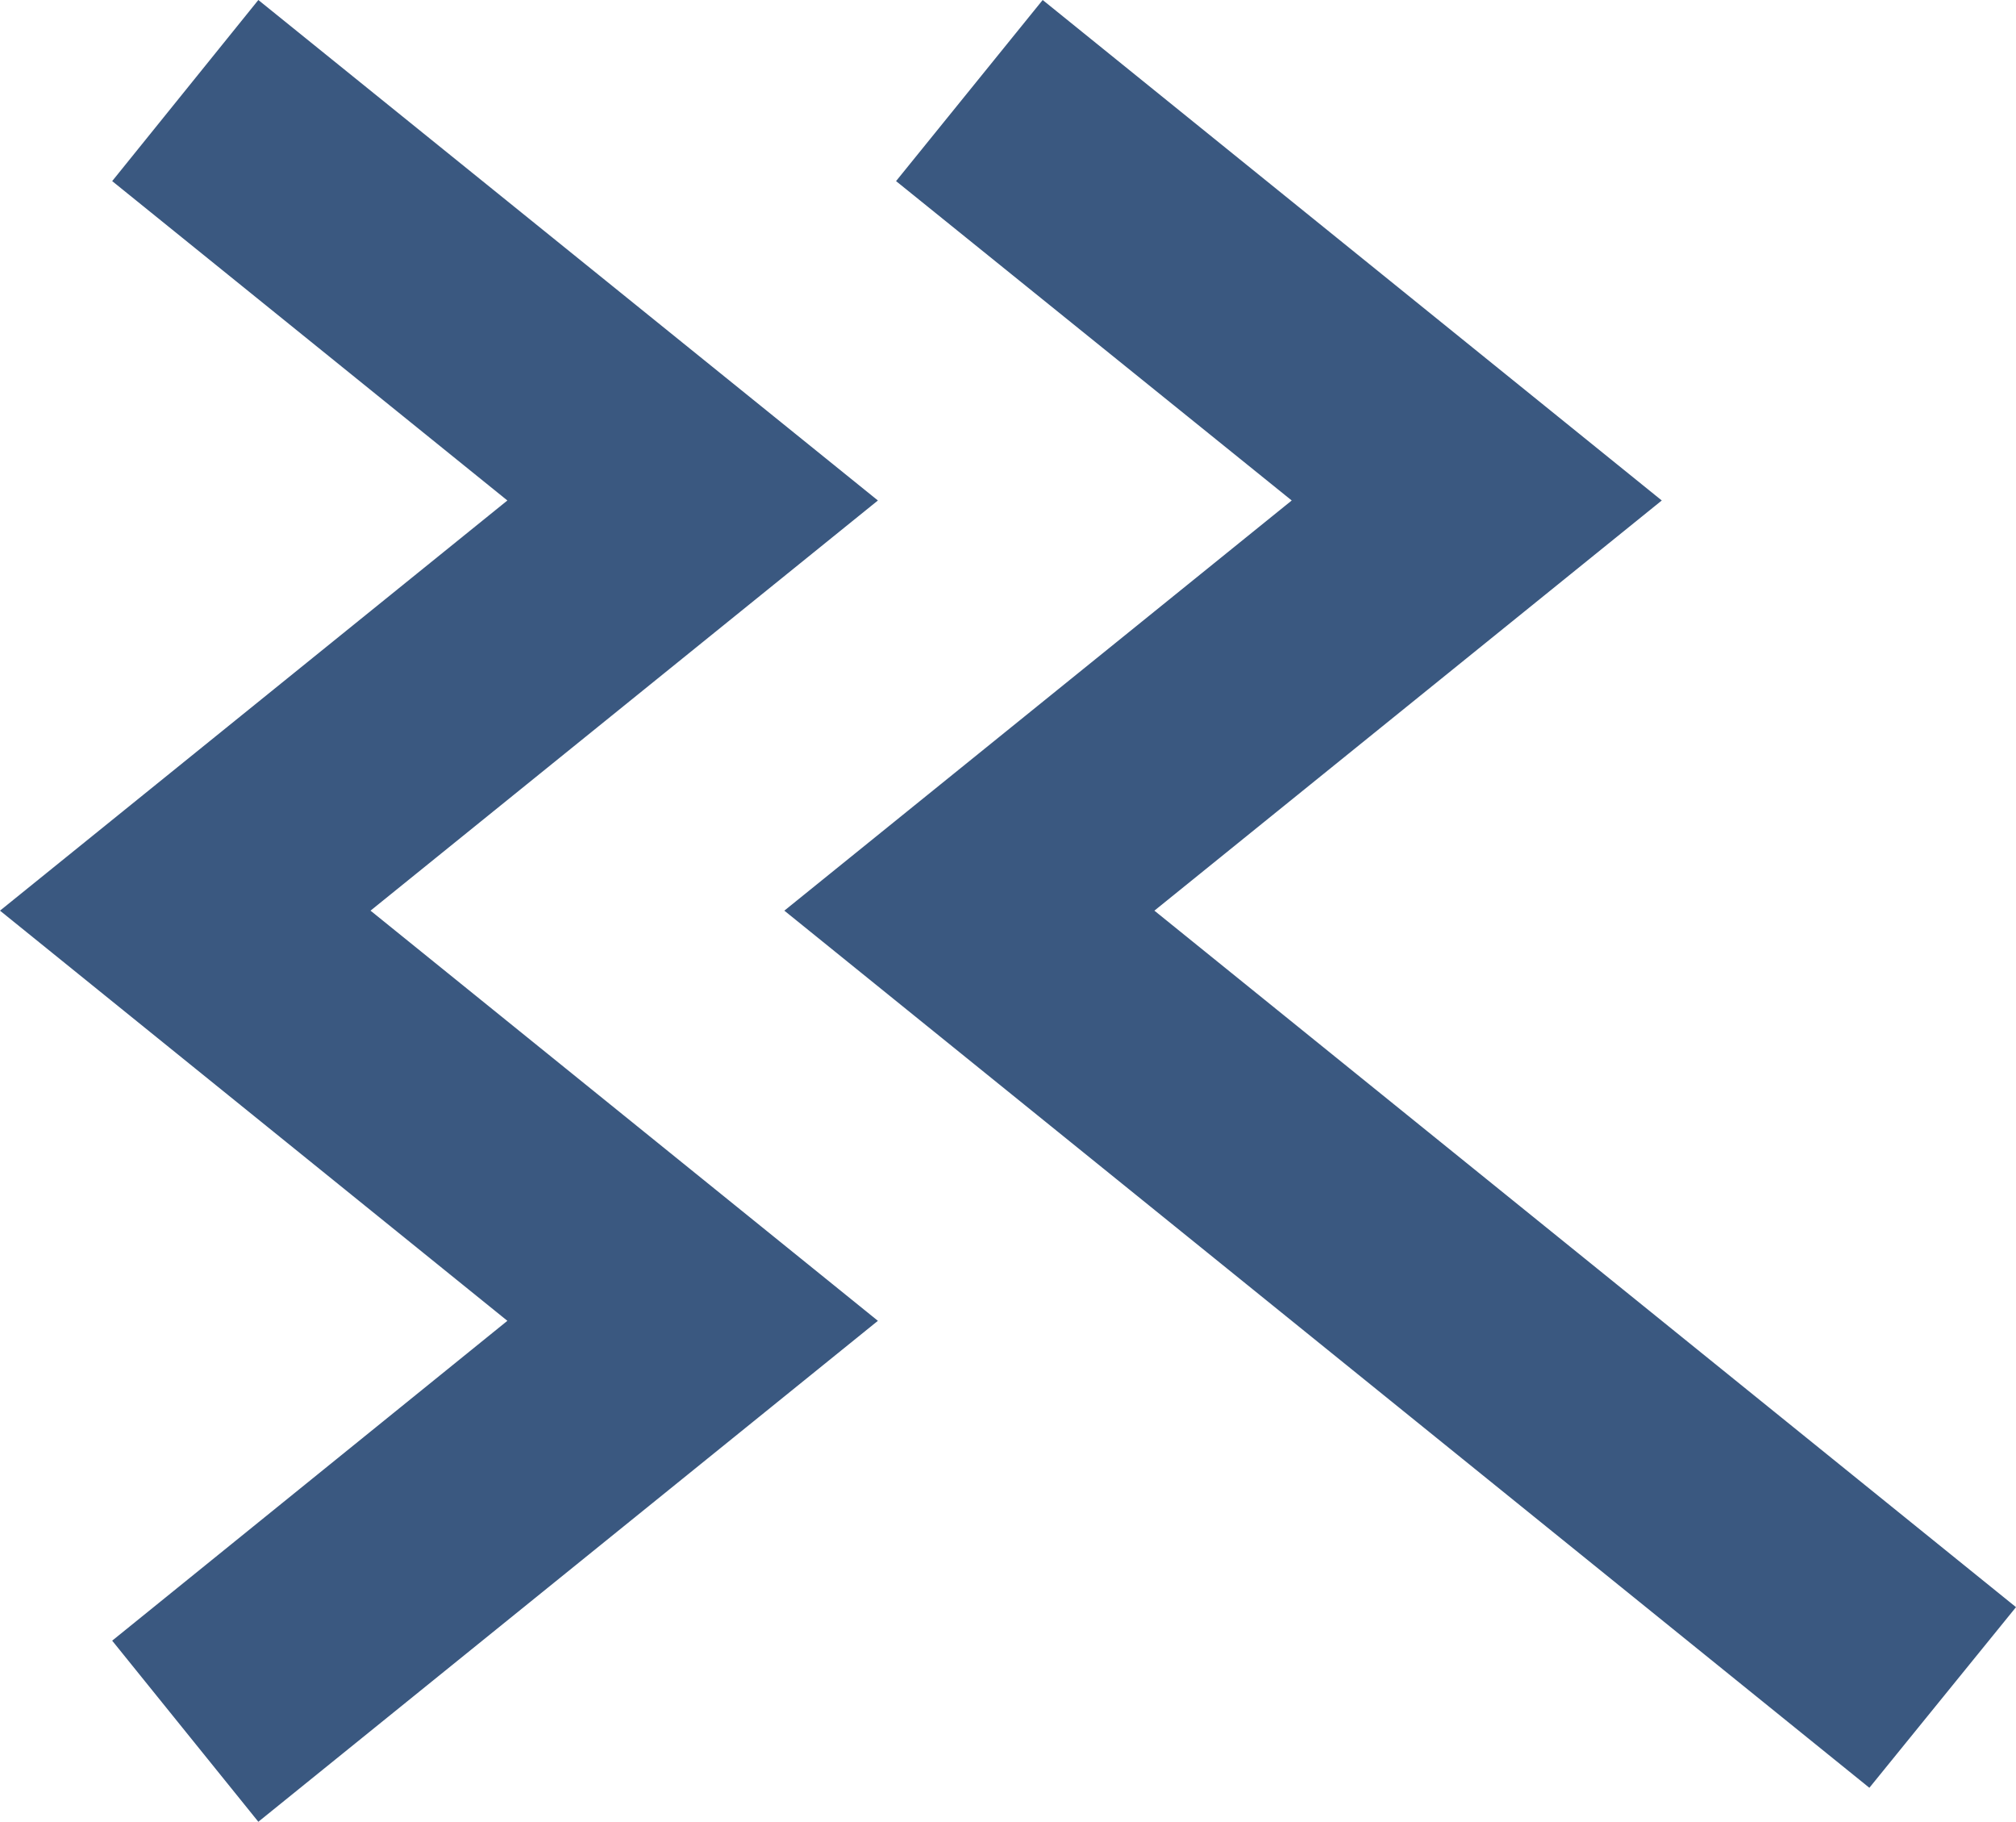 <?xml version="1.0" encoding="UTF-8"?>
<svg id="_レイヤー_1" data-name="レイヤー 1" xmlns="http://www.w3.org/2000/svg" viewBox="0 0 43.31 39.13">
  <defs>
    <style>
      .cls-1 {
        fill: #3a5880;
        stroke-width: 0px;
      }
    </style>
  </defs>
  <polygon class="cls-1" points="18.86 10.75 5.55 0 2.41 3.89 10.9 10.75 0 19.56 10.9 28.37 2.41 35.24 5.55 39.13 18.86 28.37 7.96 19.56 18.86 10.75"/>
  <polygon class="cls-1" points="24.8 19.56 35.7 10.75 22.4 0 19.25 3.89 27.75 10.75 16.85 19.56 40.16 38.4 43.31 34.52 24.8 19.56"/>
</svg>